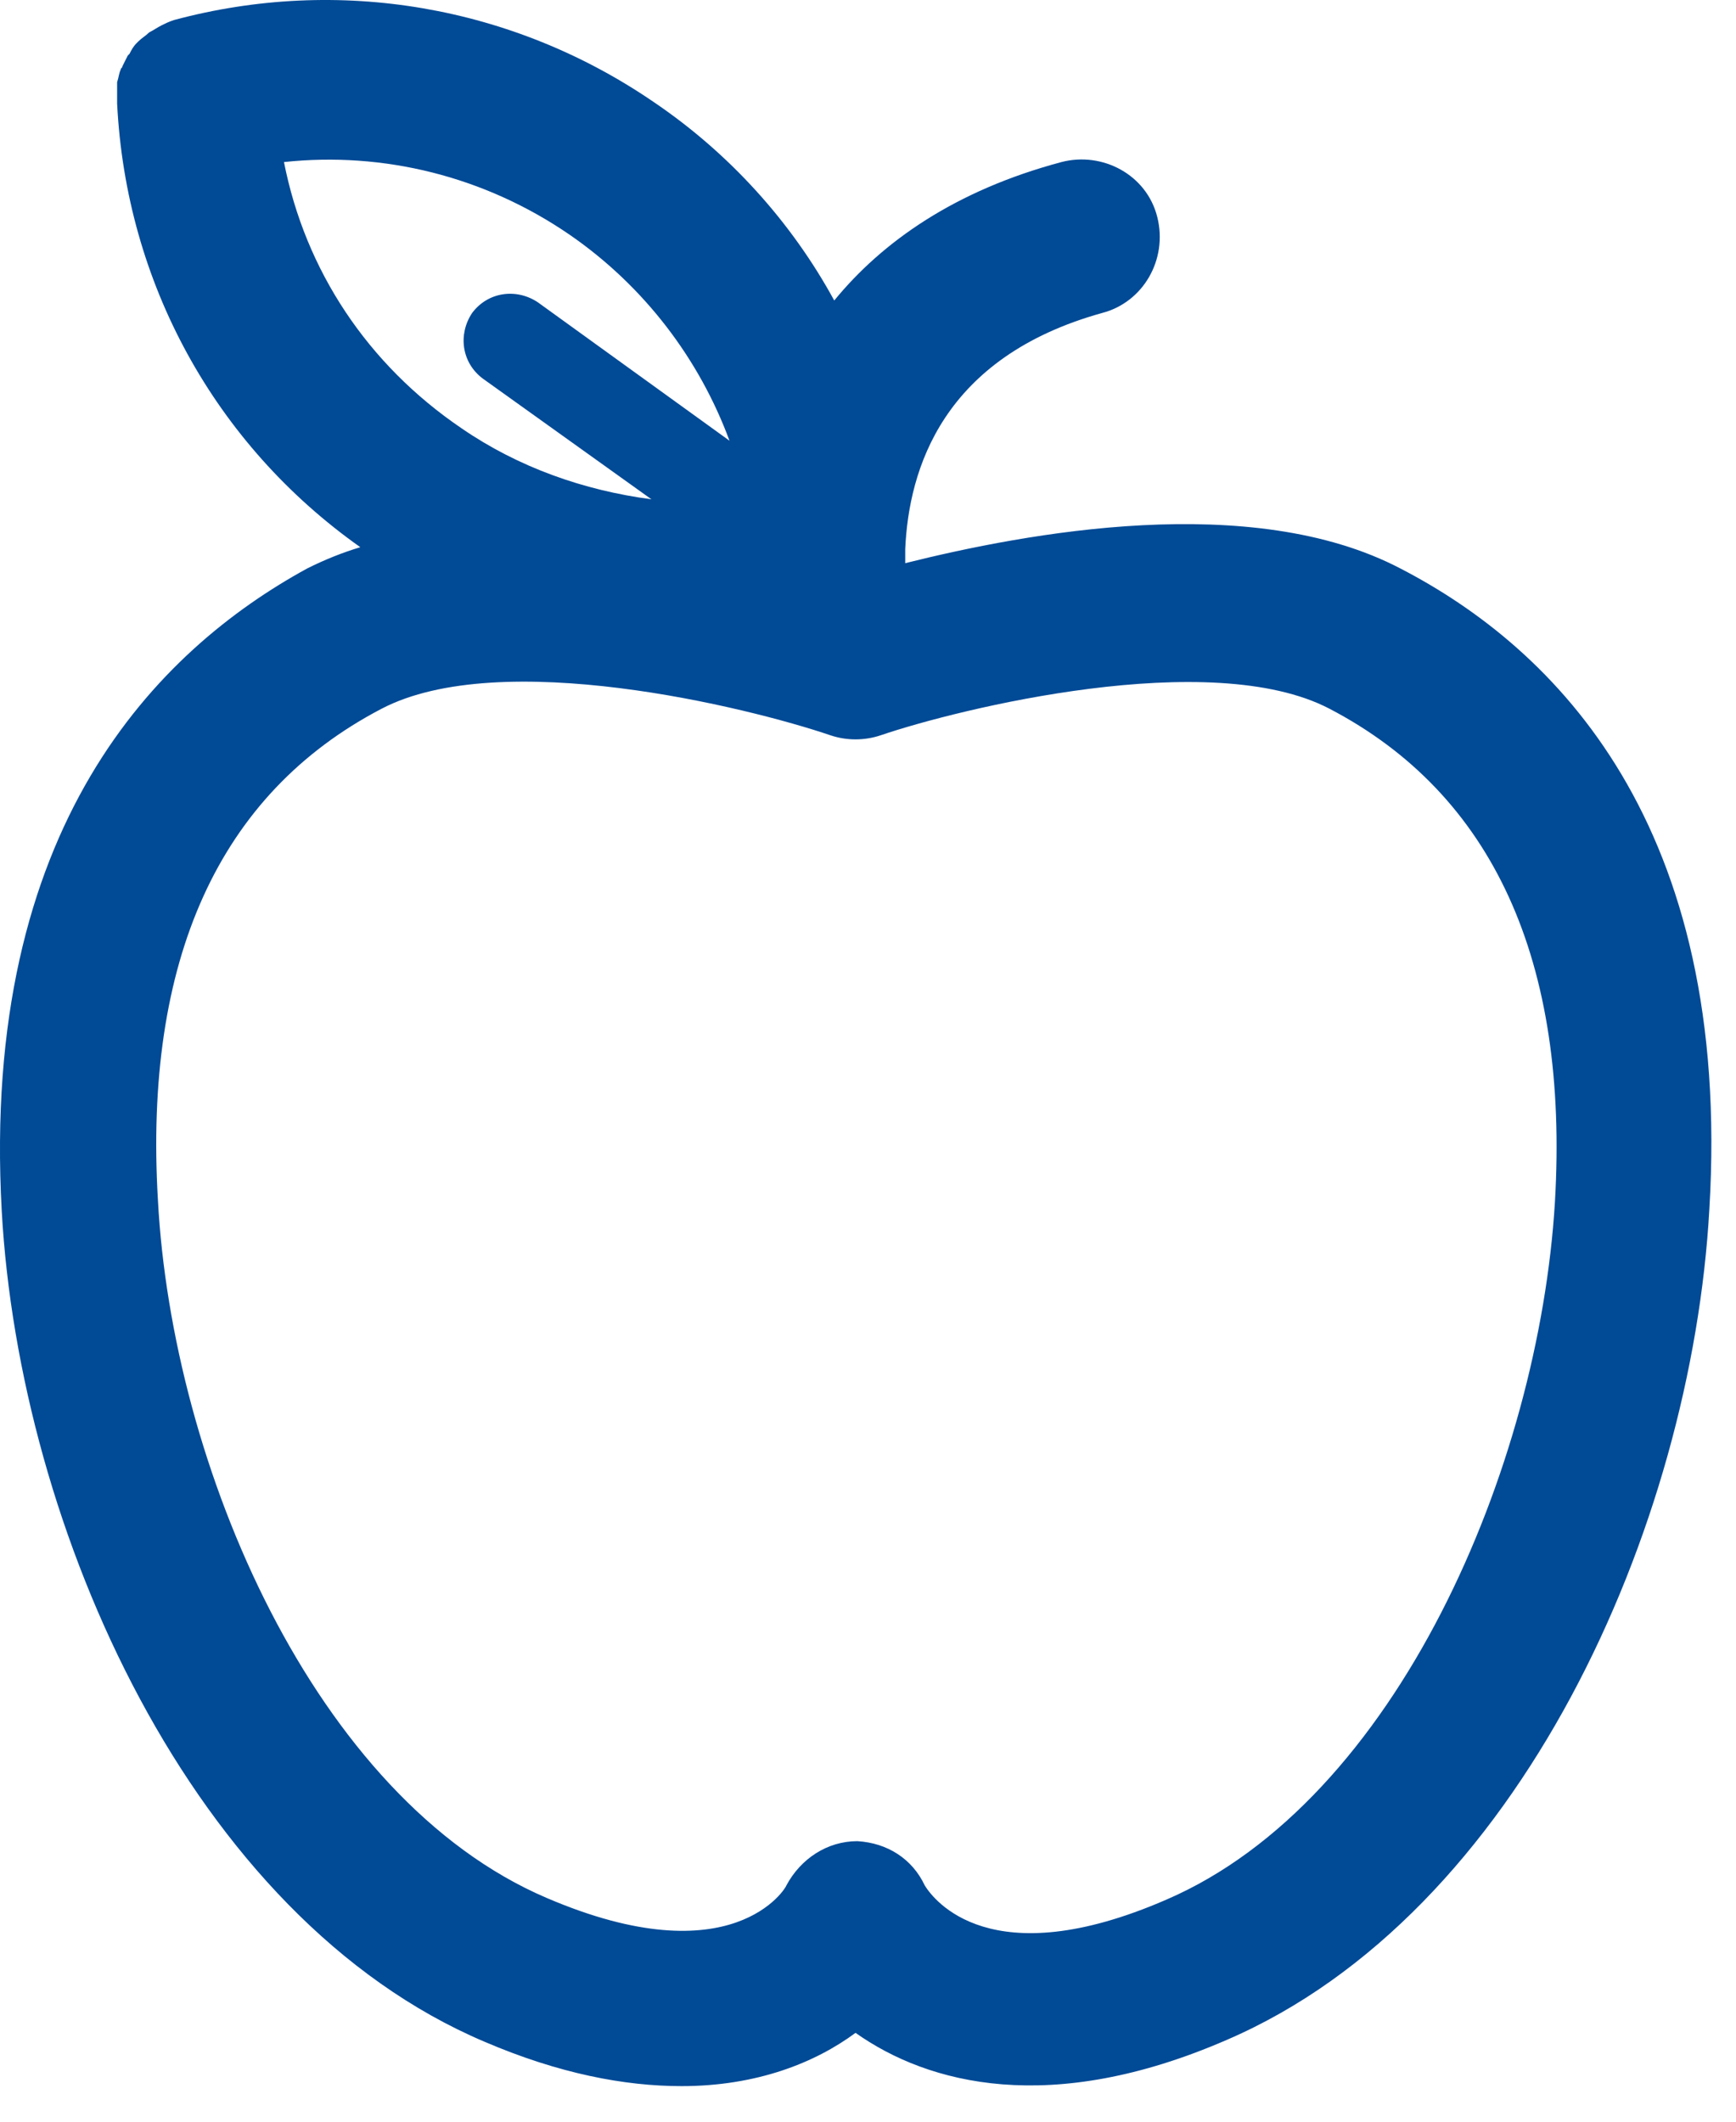 <svg width="45" height="55" viewBox="0 0 45 55" fill="none" xmlns="http://www.w3.org/2000/svg">
<path d="M0.045 31.394C0.505 39.63 4.969 49.707 12.561 52.928C14.493 53.756 16.196 54.078 17.668 54.078C19.601 54.078 21.119 53.48 22.177 52.697C24.064 54.032 27.238 54.86 31.794 52.882C39.386 49.615 43.849 39.584 44.309 31.348C44.907 21.363 40.306 16.808 36.303 14.738C32.438 12.713 26.594 13.817 23.465 14.599V14.553C23.465 14.507 23.465 14.461 23.465 14.415C23.465 14.369 23.465 14.323 23.465 14.231C23.558 12.161 24.432 9.262 28.573 8.112C29.631 7.836 30.275 6.731 29.999 5.627C29.723 4.523 28.573 3.925 27.515 4.201C24.754 4.937 22.867 6.271 21.625 7.79C20.521 5.765 18.91 3.971 16.932 2.636C13.297 0.152 8.788 -0.631 4.508 0.52C4.37 0.566 4.278 0.612 4.186 0.658C4.094 0.704 3.956 0.796 3.864 0.842C3.772 0.934 3.68 0.98 3.588 1.072C3.588 1.072 3.588 1.072 3.542 1.118C3.45 1.21 3.404 1.302 3.358 1.394L3.312 1.44C3.266 1.532 3.22 1.624 3.174 1.716C3.174 1.762 3.128 1.762 3.128 1.808C3.082 1.9 3.082 1.992 3.036 2.13C3.036 2.176 3.036 2.176 3.036 2.222C3.036 2.36 3.036 2.452 3.036 2.59V2.636V2.682C3.266 7.33 5.567 11.517 9.34 14.185C8.88 14.323 8.42 14.507 7.959 14.738C4.094 16.854 -0.507 21.409 0.045 31.394ZM7.361 4.201C9.938 3.925 12.561 4.569 14.769 6.087C16.702 7.422 18.128 9.308 18.91 11.425L13.941 7.836C13.389 7.468 12.653 7.56 12.239 8.112C11.87 8.664 11.962 9.4 12.515 9.814L16.886 12.943C15.137 12.713 13.435 12.115 11.963 11.102C9.524 9.446 7.913 7.007 7.361 4.201ZM9.892 18.372C12.975 16.762 19.37 18.326 21.533 19.063C21.947 19.201 22.407 19.201 22.821 19.063C24.846 18.372 31.38 16.762 34.462 18.372C38.696 20.581 40.674 24.906 40.306 31.164C39.892 38.02 36.211 46.67 30.229 49.246C25.674 51.225 24.202 49.246 23.972 48.878C23.649 48.188 23.005 47.774 22.223 47.728C21.441 47.728 20.751 48.188 20.383 48.878C20.383 48.924 19.002 51.271 14.171 49.2C8.143 46.624 4.462 37.974 4.094 31.118C3.726 24.906 5.659 20.581 9.892 18.372Z" fill="#004A96"/>
</svg>
